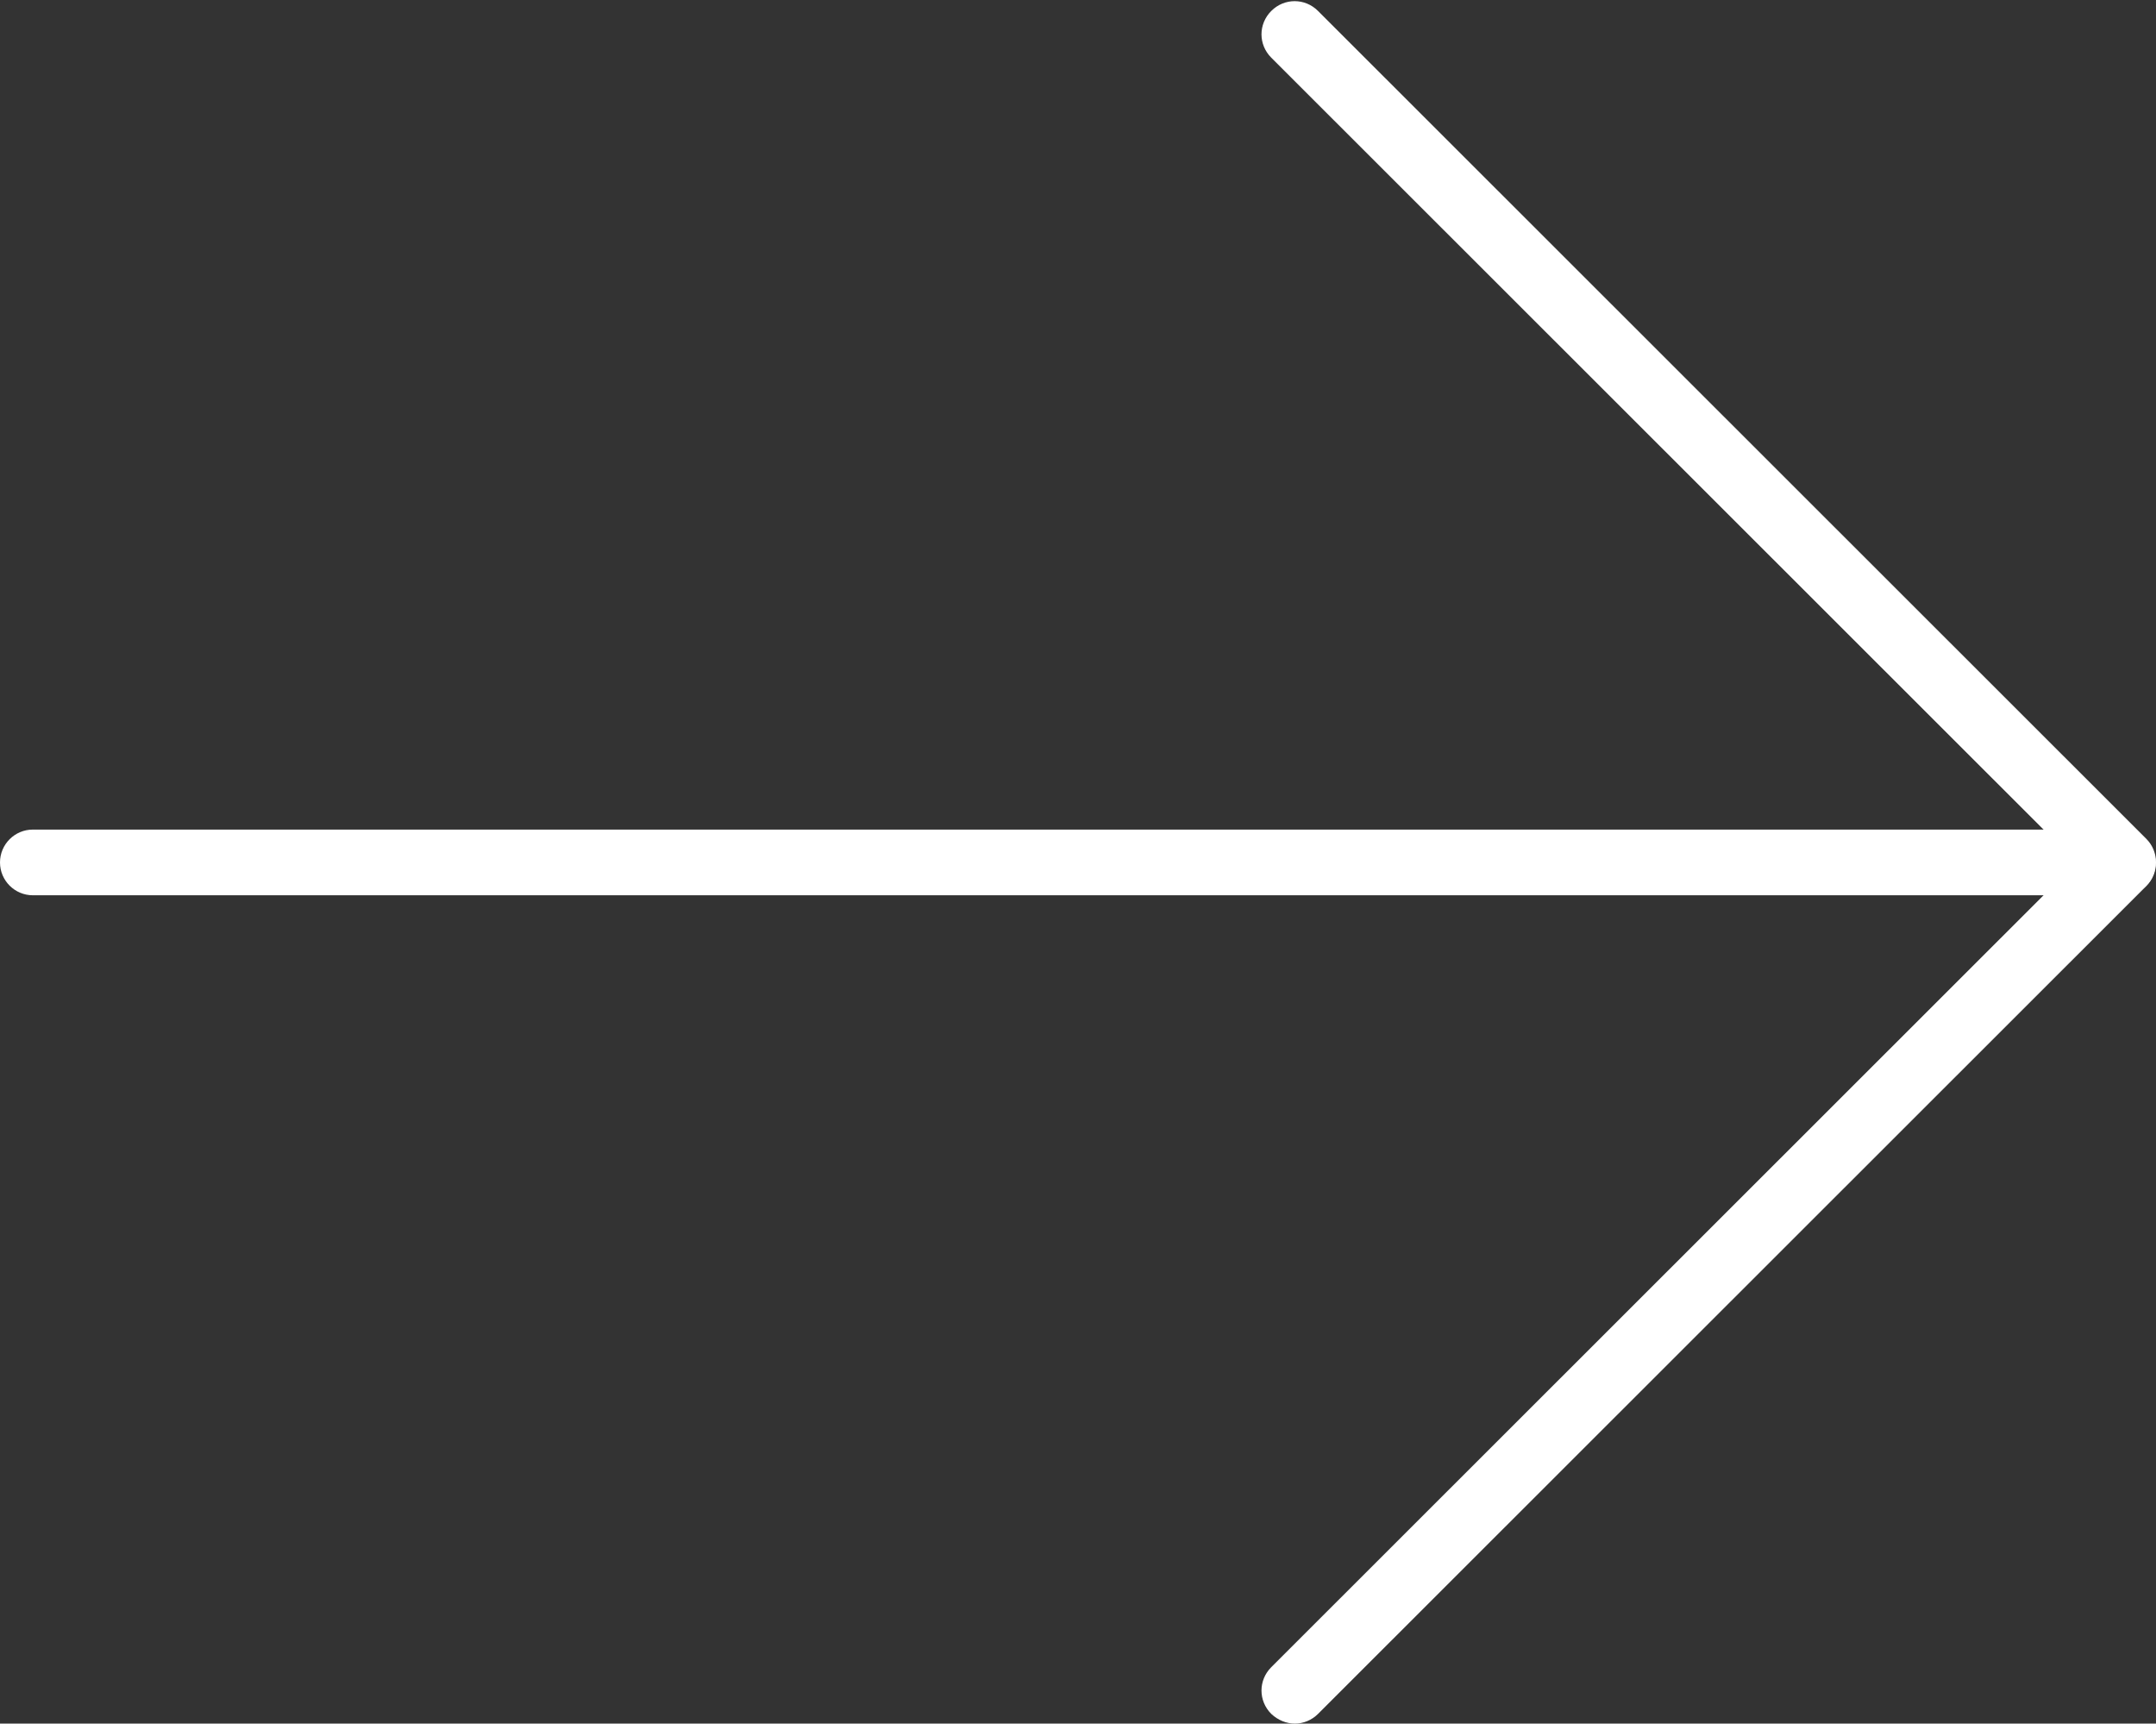 <?xml version="1.0" encoding="utf-8"?>
<!-- Generator: Adobe Illustrator 19.0.0, SVG Export Plug-In . SVG Version: 6.00 Build 0)  -->
<svg version="1.1" id="Capa_1" xmlns="http://www.w3.org/2000/svg" xmlns:xlink="http://www.w3.org/1999/xlink" x="0px" y="0px"
	 viewBox="0 51.2 512 409.3" style="enable-background:new 0 51.2 512 409.3;" xml:space="preserve">
<rect x="0" y="51.2" width="512" height="409.3" fill="#333333" stroke="none"/>
<style type="text/css">
	.st0{fill:#ffffff;}
</style>
<g>
	<path class="st0" d="M504.2,263.8H7.8c-4.3,0-7.8-3.5-7.8-7.8c0-4.3,3.5-7.8,7.8-7.8h496.3c4.3,0,7.8,3.5,7.8,7.8
		C512,260.3,508.5,263.8,504.2,263.8z"/>
	<path class="st0" d="M307.5,460.5c-2,0-4-0.8-5.6-2.3c-3.1-3.1-3.1-8,0-11.1L493.1,256L301.9,64.9c-3.1-3.1-3.1-8,0-11.1
		s8-3.1,11.1,0l196.7,196.6c1.5,1.5,2.3,3.5,2.3,5.6s-0.8,4.1-2.3,5.6L313,458.2C311.5,459.7,309.5,460.5,307.5,460.5z"/>
</g>
</svg>

